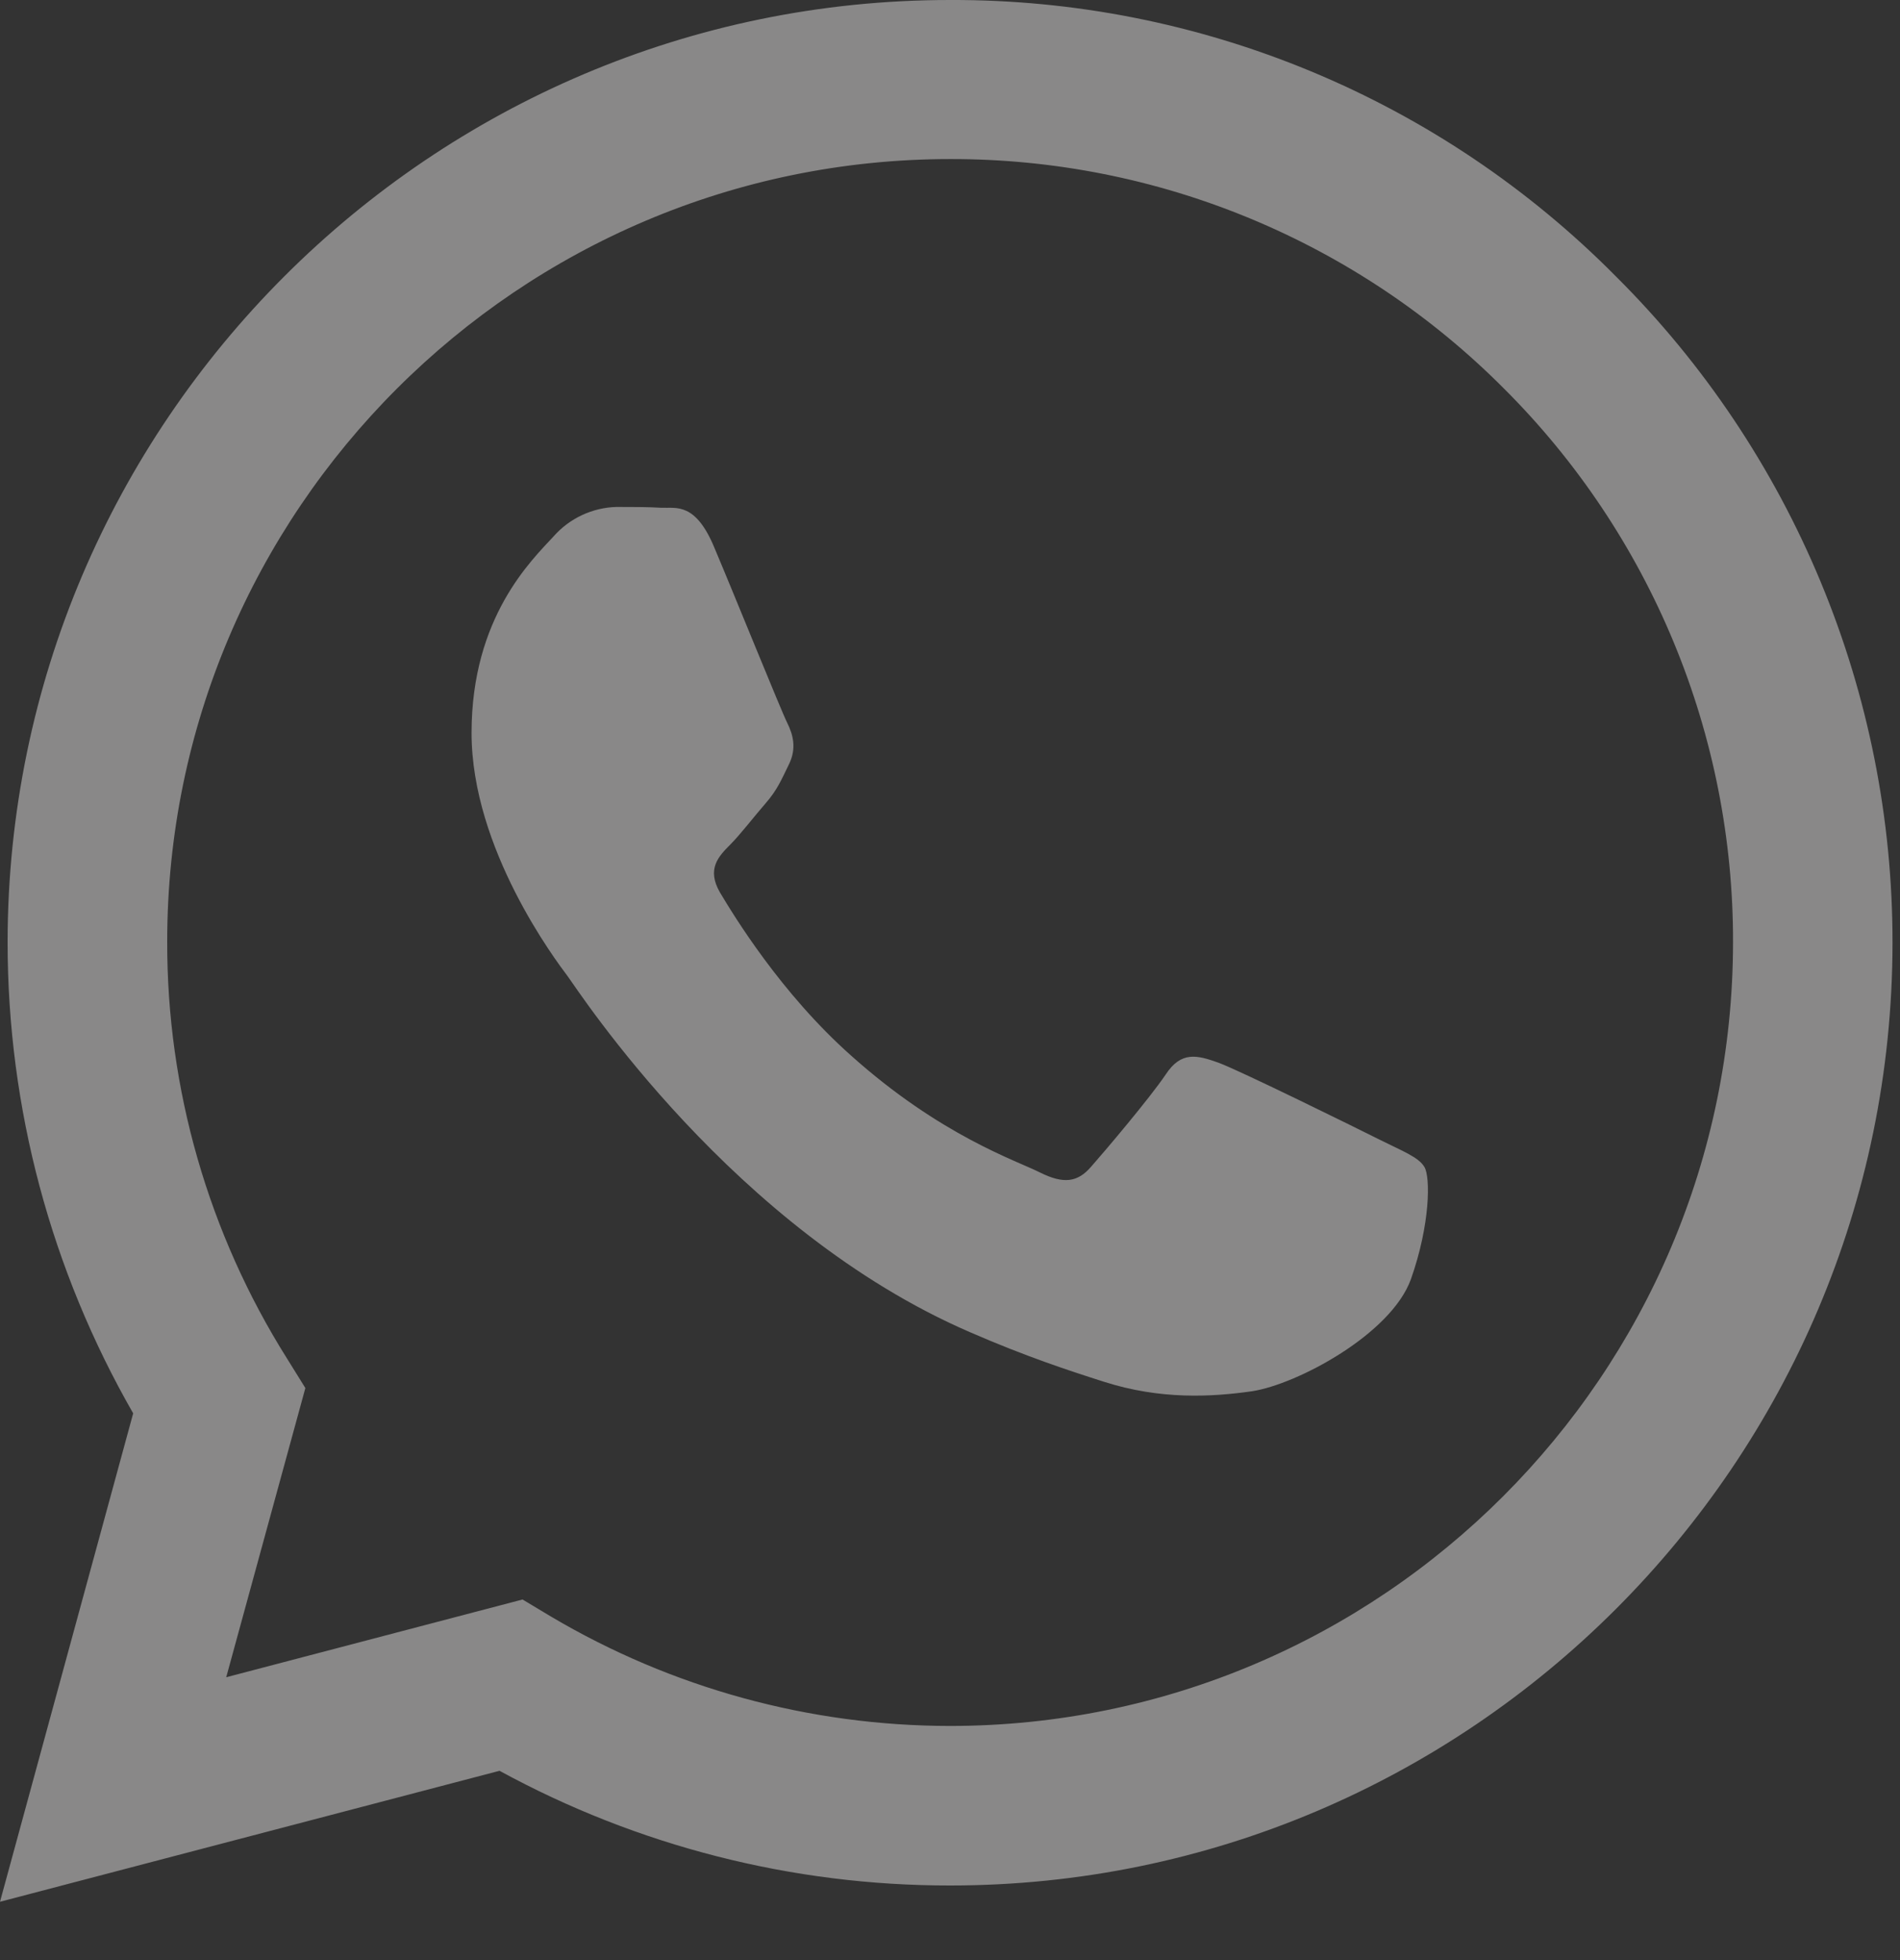 <?xml version="1.0" encoding="utf-8"?>
<svg xmlns="http://www.w3.org/2000/svg" fill="none" height="100%" overflow="visible" preserveAspectRatio="none" style="display: block;" viewBox="0 0 32 33" width="100%">
<rect x="0" y="0" width="32" height="33" fill="#333333" stroke="none"/>
<g clip-path="url(#clip0_0_11785)" id="Social link" opacity="0.45">
<path d="M27.217 4.655C25.75 3.173 24.002 1.998 22.075 1.199C20.149 0.4 18.082 -0.008 15.997 0C7.258 0 0.136 7.12 0.128 15.861C0.128 18.66 0.86 21.384 2.243 23.795L0 32.018L8.413 29.813C10.739 31.082 13.347 31.746 15.997 31.744H16.005C24.746 31.744 31.866 24.624 31.874 15.875C31.876 13.79 31.465 11.725 30.665 9.799C29.866 7.874 28.695 6.125 27.217 4.655ZM15.997 29.058C13.634 29.056 11.315 28.421 9.281 27.217L8.801 26.929L3.81 28.238L5.143 23.369L4.831 22.867C3.51 20.766 2.811 18.334 2.816 15.853C2.816 8.597 8.733 2.678 16.005 2.678C17.737 2.675 19.453 3.014 21.054 3.678C22.654 4.341 24.108 5.314 25.33 6.542C26.557 7.765 27.529 9.218 28.191 10.819C28.853 12.419 29.192 14.135 29.188 15.867C29.18 23.149 23.263 29.058 15.997 29.058ZM23.231 19.185C22.837 18.987 20.89 18.028 20.523 17.892C20.159 17.762 19.893 17.694 19.633 18.09C19.367 18.485 18.606 19.383 18.378 19.641C18.15 19.907 17.914 19.937 17.518 19.741C17.124 19.541 15.845 19.125 14.332 17.77C13.151 16.72 12.361 15.419 12.125 15.024C11.897 14.628 12.103 14.416 12.301 14.218C12.475 14.042 12.695 13.754 12.893 13.526C13.093 13.297 13.159 13.13 13.289 12.865C13.419 12.597 13.357 12.369 13.259 12.171C13.159 11.973 12.369 10.018 12.035 9.229C11.715 8.451 11.388 8.559 11.144 8.549C10.916 8.535 10.65 8.535 10.384 8.535C10.183 8.54 9.985 8.587 9.803 8.672C9.621 8.757 9.458 8.878 9.325 9.029C8.961 9.425 7.942 10.384 7.942 12.339C7.942 14.294 9.363 16.173 9.563 16.439C9.759 16.706 12.353 20.706 16.333 22.427C17.274 22.837 18.014 23.079 18.592 23.263C19.543 23.567 20.401 23.521 21.086 23.423C21.846 23.307 23.429 22.463 23.763 21.536C24.091 20.608 24.091 19.815 23.991 19.649C23.893 19.481 23.627 19.383 23.231 19.185Z" fill="#F1EFEF" id="Vector"/>
</g>
<defs>
<clipPath id="clip0_0_11785">
<rect fill="white" height="32.018" width="31.874"/>
</clipPath>
</defs>
</svg>